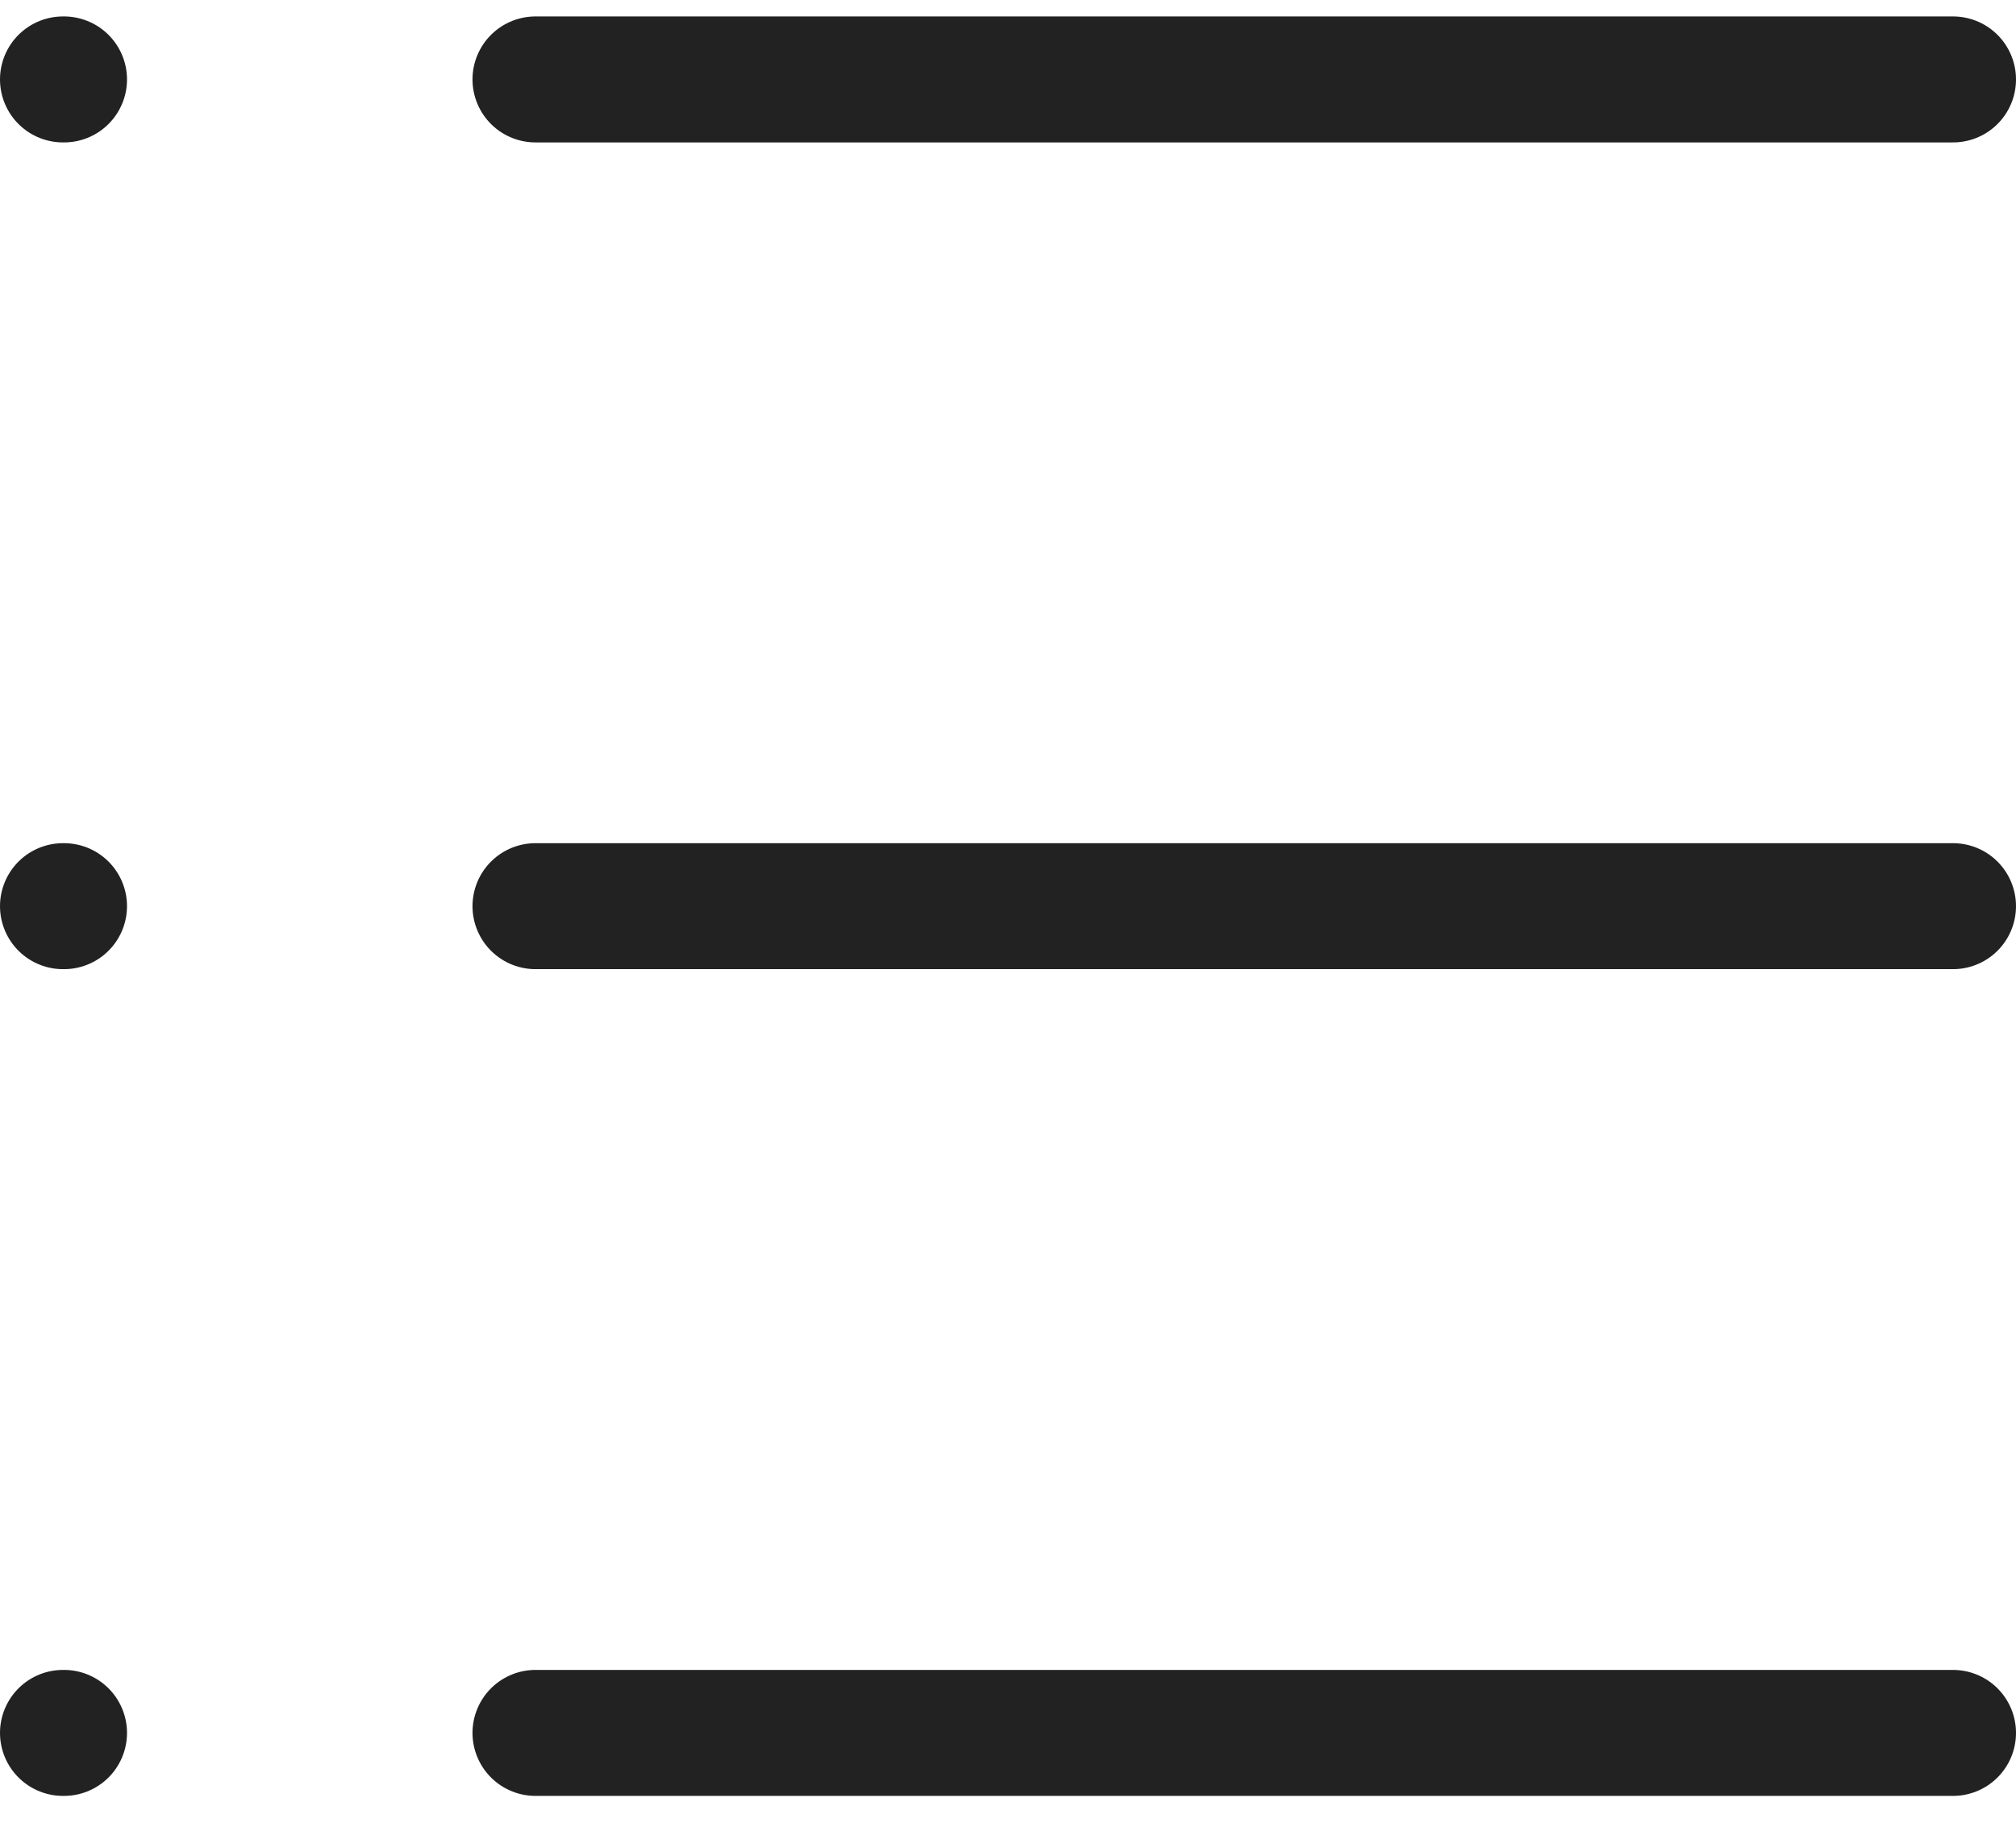 <?xml version="1.0" encoding="UTF-8"?> <svg xmlns="http://www.w3.org/2000/svg" width="32" height="29" viewBox="0 0 32 29" fill="none"><path d="M8.5 1.261H31" stroke="#222222" stroke-width="2" stroke-linecap="round"></path><path d="M1 1.261H1.016" stroke="#222222" stroke-width="2" stroke-linecap="round" stroke-linejoin="round"></path><path d="M1 14.386H1.016" stroke="#222222" stroke-width="2" stroke-linecap="round" stroke-linejoin="round"></path><path d="M1 27.511H1.016" stroke="#222222" stroke-width="2" stroke-linecap="round" stroke-linejoin="round"></path><path d="M8.5 14.386H31" stroke="#222222" stroke-width="2" stroke-linecap="round"></path><path d="M8.5 27.511H31" stroke="#222222" stroke-width="2" stroke-linecap="round"></path></svg> 